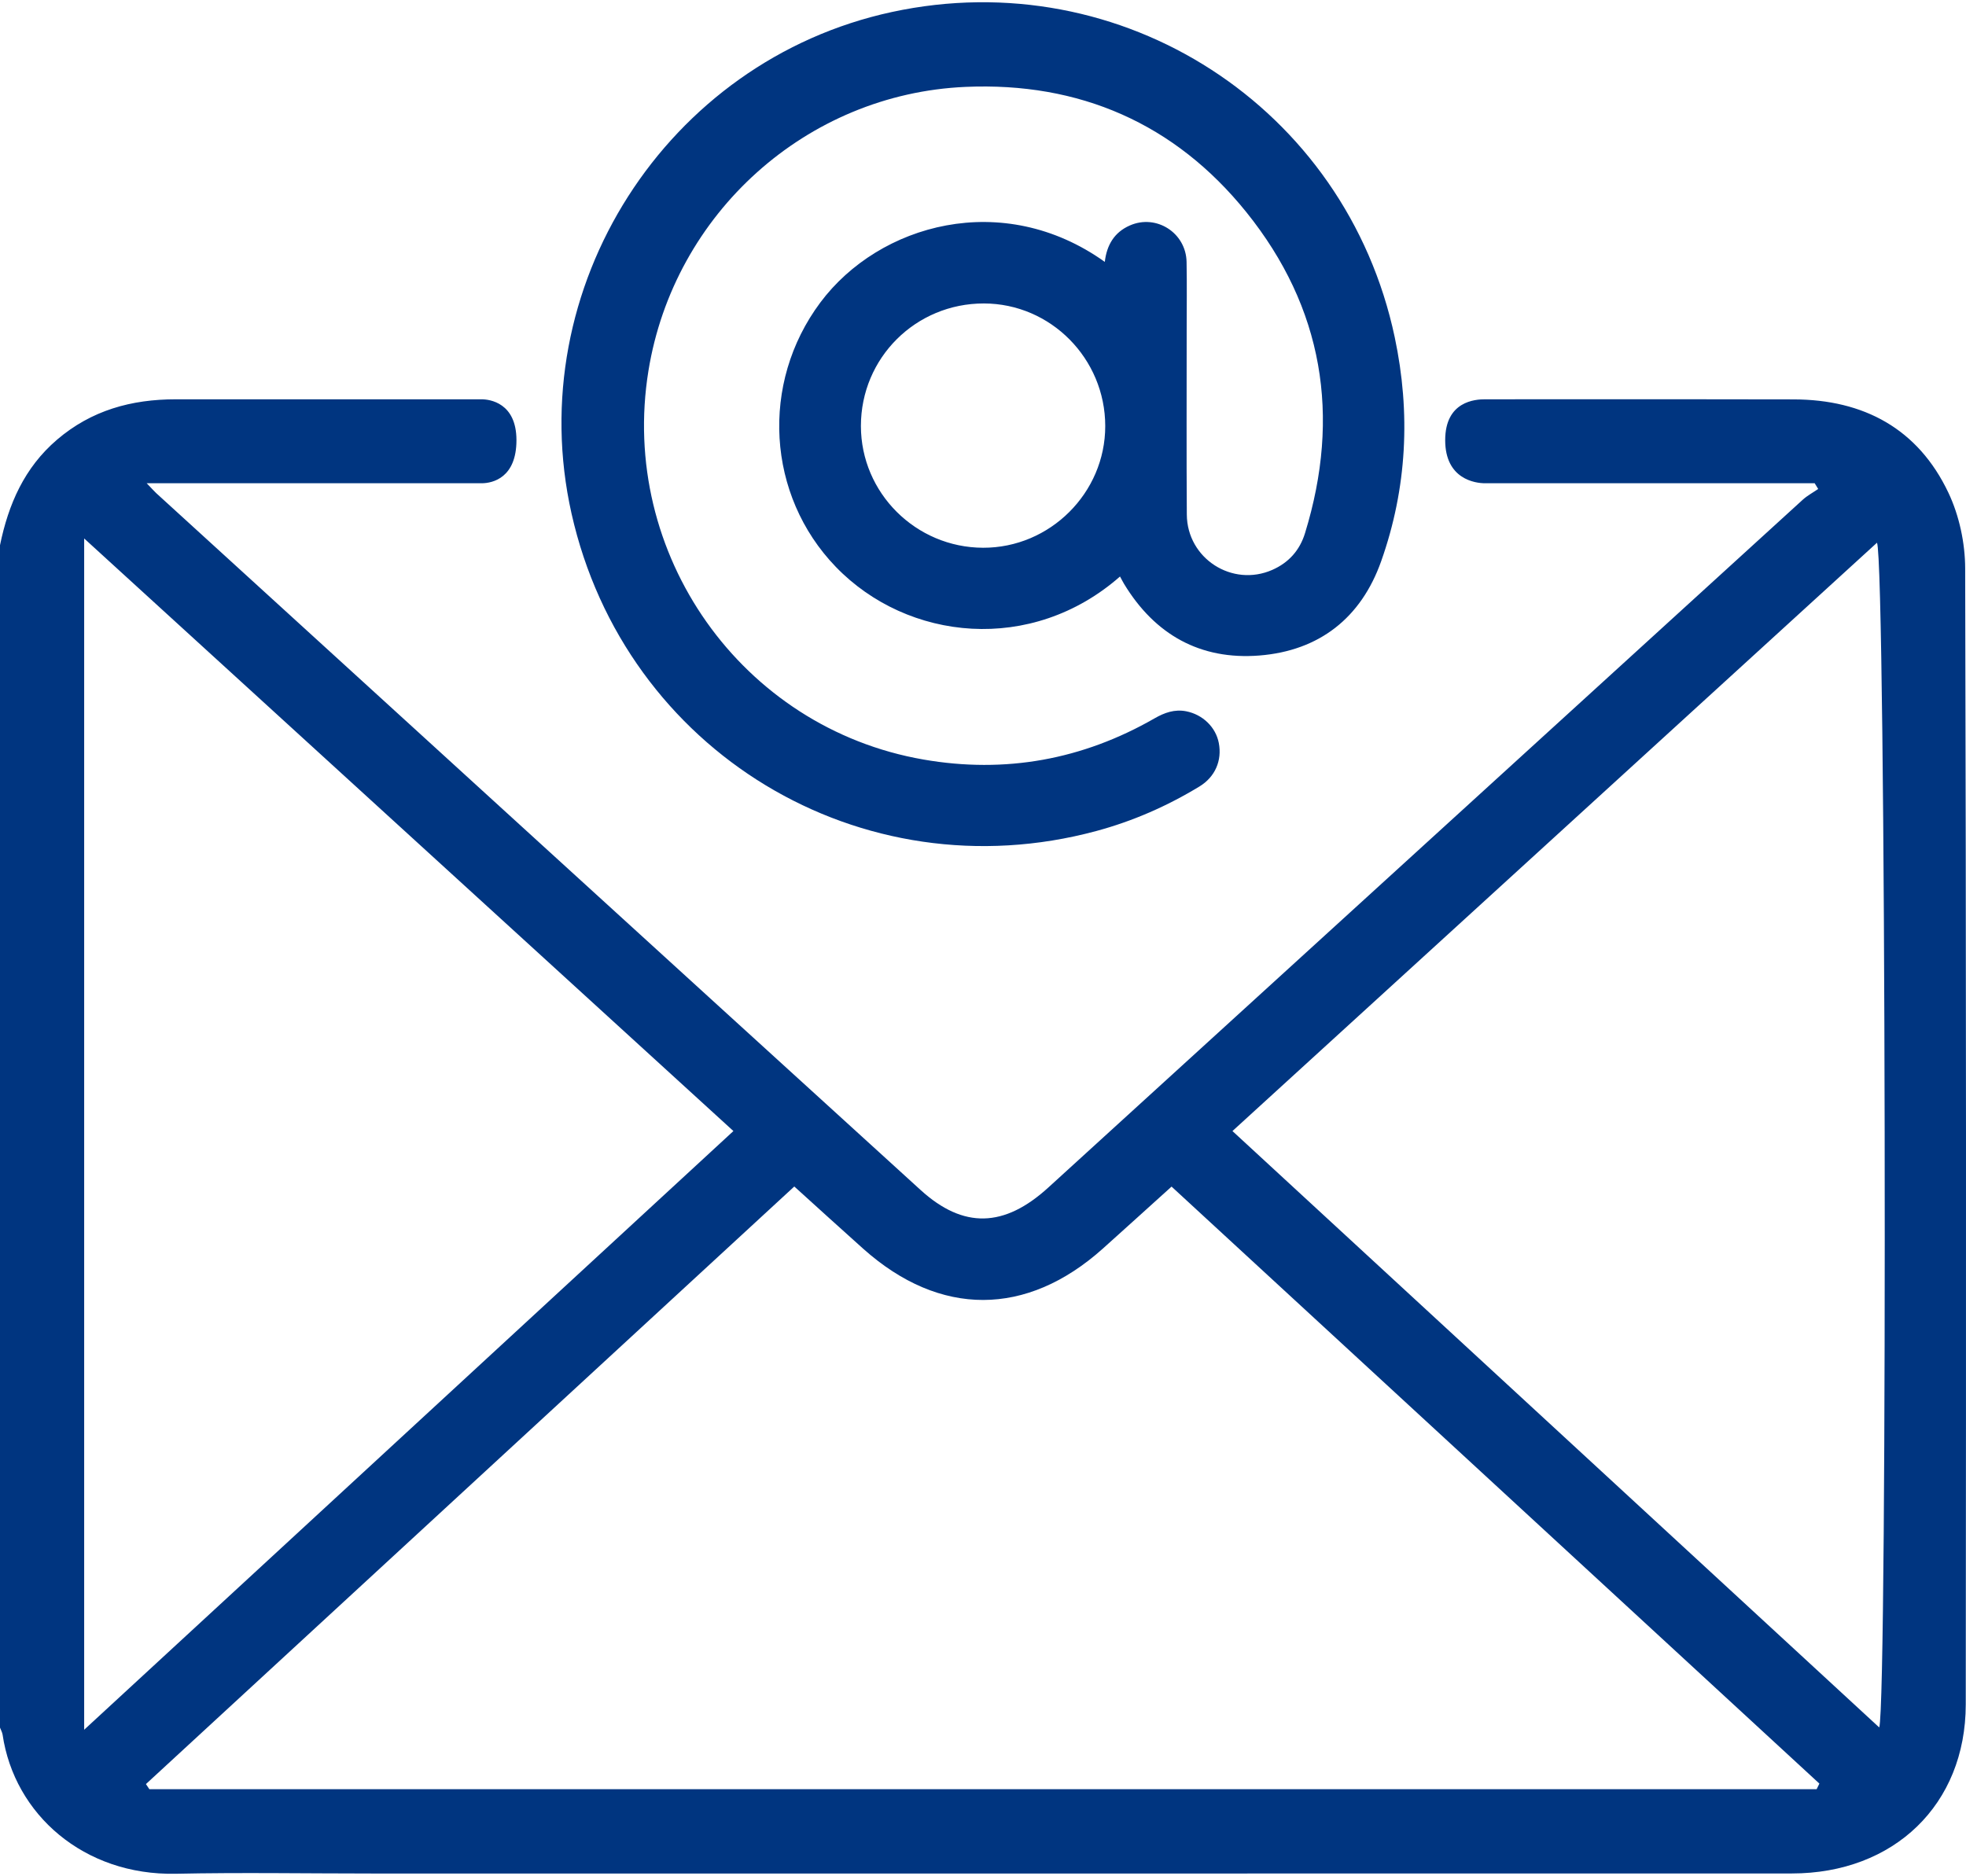 <?xml version="1.0" encoding="utf-8"?>
<!-- Generator: Adobe Illustrator 26.0.3, SVG Export Plug-In . SVG Version: 6.00 Build 0)  -->
<svg version="1.1" id="Calque_1" xmlns="http://www.w3.org/2000/svg" xmlns:xlink="http://www.w3.org/1999/xlink" x="0px" y="0px"
	 viewBox="0 0 401.99 383.67" style="enable-background:new 0 0 401.99 383.67;" xml:space="preserve">
<style type="text/css">
	.st0{fill:#003580;}
</style>
<path class="st0" d="M224.16,169.95c7.46-2.01,14.48-5.09,21.08-9.1c3.22-1.95,4.66-5.32,3.97-8.9c-0.62-3.23-3.27-5.82-6.69-6.49
	c-2.35-0.45-4.41,0.28-6.43,1.44c-14.74,8.47-30.53,11.34-47.28,8.43c-37.19-6.46-62.31-42.03-56.22-79.52
	c5.22-32.15,32.3-56.62,64.83-58.04c23.27-1.02,42.81,7.47,57.43,25.63c15.71,19.53,19.35,41.69,11.99,65.63
	c-1.07,3.5-3.33,6.04-6.7,7.52c-8.18,3.59-17.4-2.32-17.47-11.3c-0.09-12.55-0.02-25.1-0.03-37.64c0-4.68,0.07-9.37-0.02-14.05
	c-0.12-5.95-6.19-9.83-11.6-7.45c-3.2,1.4-4.73,4.04-5.12,7.45c-20.82-14.88-46.14-7.8-58.17,8.31
	c-12.33,16.52-10.94,39.44,3.16,54.05c14.73,15.26,40.08,17.83,58.12,1.98c0.32,0.59,0.56,1.06,0.82,1.5
	c6.3,10.4,15.59,15.61,27.66,14.66c12.25-0.97,20.81-7.68,24.92-19.29c5.29-14.94,6.05-30.31,2.77-45.8
	C275.22,21.9,229.43-7.7,182.38,2.45c-46.16,9.95-75.86,56.45-65.52,102.57C127.79,153.7,176.06,182.93,224.16,169.95z
	 M201.01,112.02c-13.76-0.04-24.97-11.21-24.98-24.9c0-13.92,11.2-25.08,25.15-25.06c13.66,0.02,24.8,11.28,24.81,25.07
	C226,100.79,214.69,112.06,201.01,112.02z M401.82,116.25c-0.01-5.19-1.21-10.81-3.43-15.49c-6.21-13.09-17.32-19.05-31.64-19.08
	c-23.42-0.05-61.12-0.02-63.11-0.02s-8.14,0.38-8.14,8.36s6.14,8.81,8.14,8.81s42.56,0,67.41,0c0.24,0.39,0.48,0.78,0.72,1.17
	c-1.06,0.73-2.21,1.34-3.15,2.19c-51.43,46.88-102.84,93.79-154.27,140.67c-9,8.21-17.35,8.48-26.11,0.51
	c-52.14-47.46-104.21-95.01-156.3-142.52c-0.38-0.35-0.72-0.75-1.94-2.02c28.25,0,66.13,0,68.46,0s7.14-1.16,7.14-8.81
	s-5.47-8.36-7.14-8.36c-1.66,0-36.3,0-62.52,0c-9.06,0-17.24,2.24-24.28,8.26C4.96,95.66,1.72,103.14,0,111.5
	c0,80.6,0,161.21,0,241.81c0.18,0.48,0.45,0.95,0.53,1.44c2.4,16.33,16.64,28.83,35.41,28.45c13.34-0.28,26.68-0.05,40.03-0.05
	c96.8,0,193.6,0.01,290.4-0.01c20.89,0,35.55-14.09,35.57-34.57C402.02,271.13,402.03,193.69,401.82,116.25z M17.21,110.12
	c44.89,40.98,88.88,81.14,132.75,121.19c-44.14,40.72-88.11,81.27-132.75,122.44C17.21,272.52,17.21,191.93,17.21,110.12z
	 M371.45,365.91c-113.64,0-227.28,0-340.91,0c-0.23-0.35-0.47-0.7-0.7-1.05c44.09-40.64,88.17-81.28,132.57-122.21
	c5.24,4.74,9.68,8.79,14.16,12.79c15.63,13.92,33.33,13.88,48.93-0.09c4.47-4.01,8.91-8.04,14.05-12.68
	c44.24,40.78,88.35,81.43,132.46,122.09C371.83,365.14,371.64,365.53,371.45,365.91z M384.25,353.28
	c-44.02-40.6-87.98-81.14-132.25-121.97c43.86-40.04,87.79-80.15,131.79-120.32C385.63,114.96,385.98,347.62,384.25,353.28z"/>
</svg>
